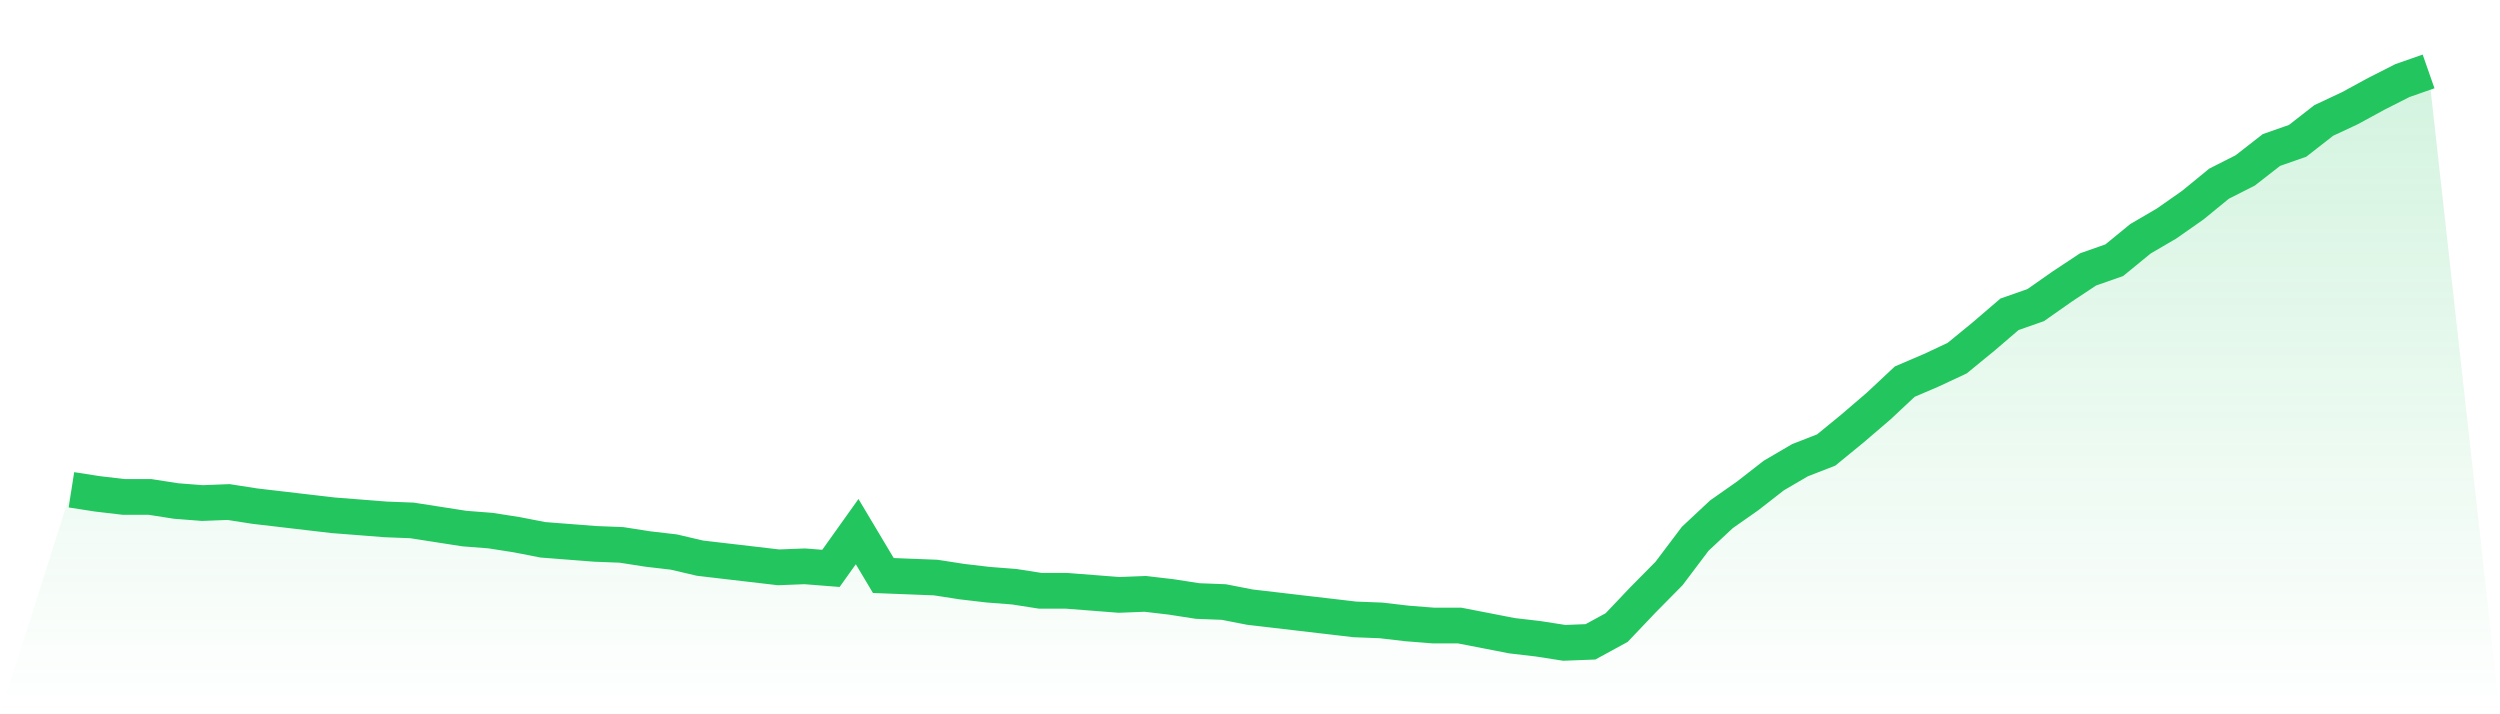 <svg viewBox="0 0 140 40" xmlns="http://www.w3.org/2000/svg">
<defs>
<linearGradient id="gradient" x1="0" x2="0" y1="0" y2="1">
<stop offset="0%" stop-color="#22c55e" stop-opacity="0.2"/>
<stop offset="100%" stop-color="#22c55e" stop-opacity="0"/>
</linearGradient>
</defs>
<path d="M4,27.429 L4,27.429 L5.467,27.657 L6.933,27.829 L8.4,27.829 L9.867,28.057 L11.333,28.171 L12.8,28.114 L14.267,28.343 L15.733,28.514 L17.2,28.686 L18.667,28.857 L20.133,28.971 L21.6,29.086 L23.067,29.143 L24.533,29.371 L26,29.6 L27.467,29.714 L28.933,29.943 L30.4,30.229 L31.867,30.343 L33.333,30.457 L34.8,30.514 L36.267,30.743 L37.733,30.914 L39.2,31.257 L40.667,31.429 L42.133,31.6 L43.6,31.771 L45.067,31.714 L46.533,31.829 L48,29.771 L49.467,32.229 L50.933,32.286 L52.4,32.343 L53.867,32.571 L55.333,32.743 L56.8,32.857 L58.267,33.086 L59.733,33.086 L61.2,33.2 L62.667,33.314 L64.133,33.257 L65.6,33.429 L67.067,33.657 L68.533,33.714 L70,34 L71.467,34.171 L72.933,34.343 L74.4,34.514 L75.867,34.686 L77.333,34.743 L78.8,34.914 L80.267,35.029 L81.733,35.029 L83.2,35.314 L84.667,35.6 L86.133,35.771 L87.6,36 L89.067,35.943 L90.533,35.143 L92,33.6 L93.467,32.114 L94.933,30.171 L96.4,28.8 L97.867,27.771 L99.333,26.629 L100.8,25.771 L102.267,25.2 L103.733,24 L105.2,22.743 L106.667,21.371 L108.133,20.743 L109.6,20.057 L111.067,18.857 L112.533,17.6 L114,17.086 L115.467,16.057 L116.933,15.086 L118.4,14.571 L119.867,13.371 L121.333,12.514 L122.8,11.486 L124.267,10.286 L125.733,9.543 L127.2,8.4 L128.667,7.886 L130.133,6.743 L131.6,6.057 L133.067,5.257 L134.533,4.514 L136,4 L140,40 L0,40 z" fill="url(#gradient)"/>
<path d="M4,27.429 L4,27.429 L5.467,27.657 L6.933,27.829 L8.4,27.829 L9.867,28.057 L11.333,28.171 L12.8,28.114 L14.267,28.343 L15.733,28.514 L17.2,28.686 L18.667,28.857 L20.133,28.971 L21.6,29.086 L23.067,29.143 L24.533,29.371 L26,29.6 L27.467,29.714 L28.933,29.943 L30.4,30.229 L31.867,30.343 L33.333,30.457 L34.8,30.514 L36.267,30.743 L37.733,30.914 L39.2,31.257 L40.667,31.429 L42.133,31.6 L43.6,31.771 L45.067,31.714 L46.533,31.829 L48,29.771 L49.467,32.229 L50.933,32.286 L52.4,32.343 L53.867,32.571 L55.333,32.743 L56.8,32.857 L58.267,33.086 L59.733,33.086 L61.2,33.2 L62.667,33.314 L64.133,33.257 L65.6,33.429 L67.067,33.657 L68.533,33.714 L70,34 L71.467,34.171 L72.933,34.343 L74.4,34.514 L75.867,34.686 L77.333,34.743 L78.8,34.914 L80.267,35.029 L81.733,35.029 L83.2,35.314 L84.667,35.6 L86.133,35.771 L87.6,36 L89.067,35.943 L90.533,35.143 L92,33.6 L93.467,32.114 L94.933,30.171 L96.4,28.8 L97.867,27.771 L99.333,26.629 L100.8,25.771 L102.267,25.2 L103.733,24 L105.2,22.743 L106.667,21.371 L108.133,20.743 L109.6,20.057 L111.067,18.857 L112.533,17.6 L114,17.086 L115.467,16.057 L116.933,15.086 L118.4,14.571 L119.867,13.371 L121.333,12.514 L122.8,11.486 L124.267,10.286 L125.733,9.543 L127.2,8.4 L128.667,7.886 L130.133,6.743 L131.6,6.057 L133.067,5.257 L134.533,4.514 L136,4" fill="none" stroke="#22c55e" stroke-width="2"/>
</svg>